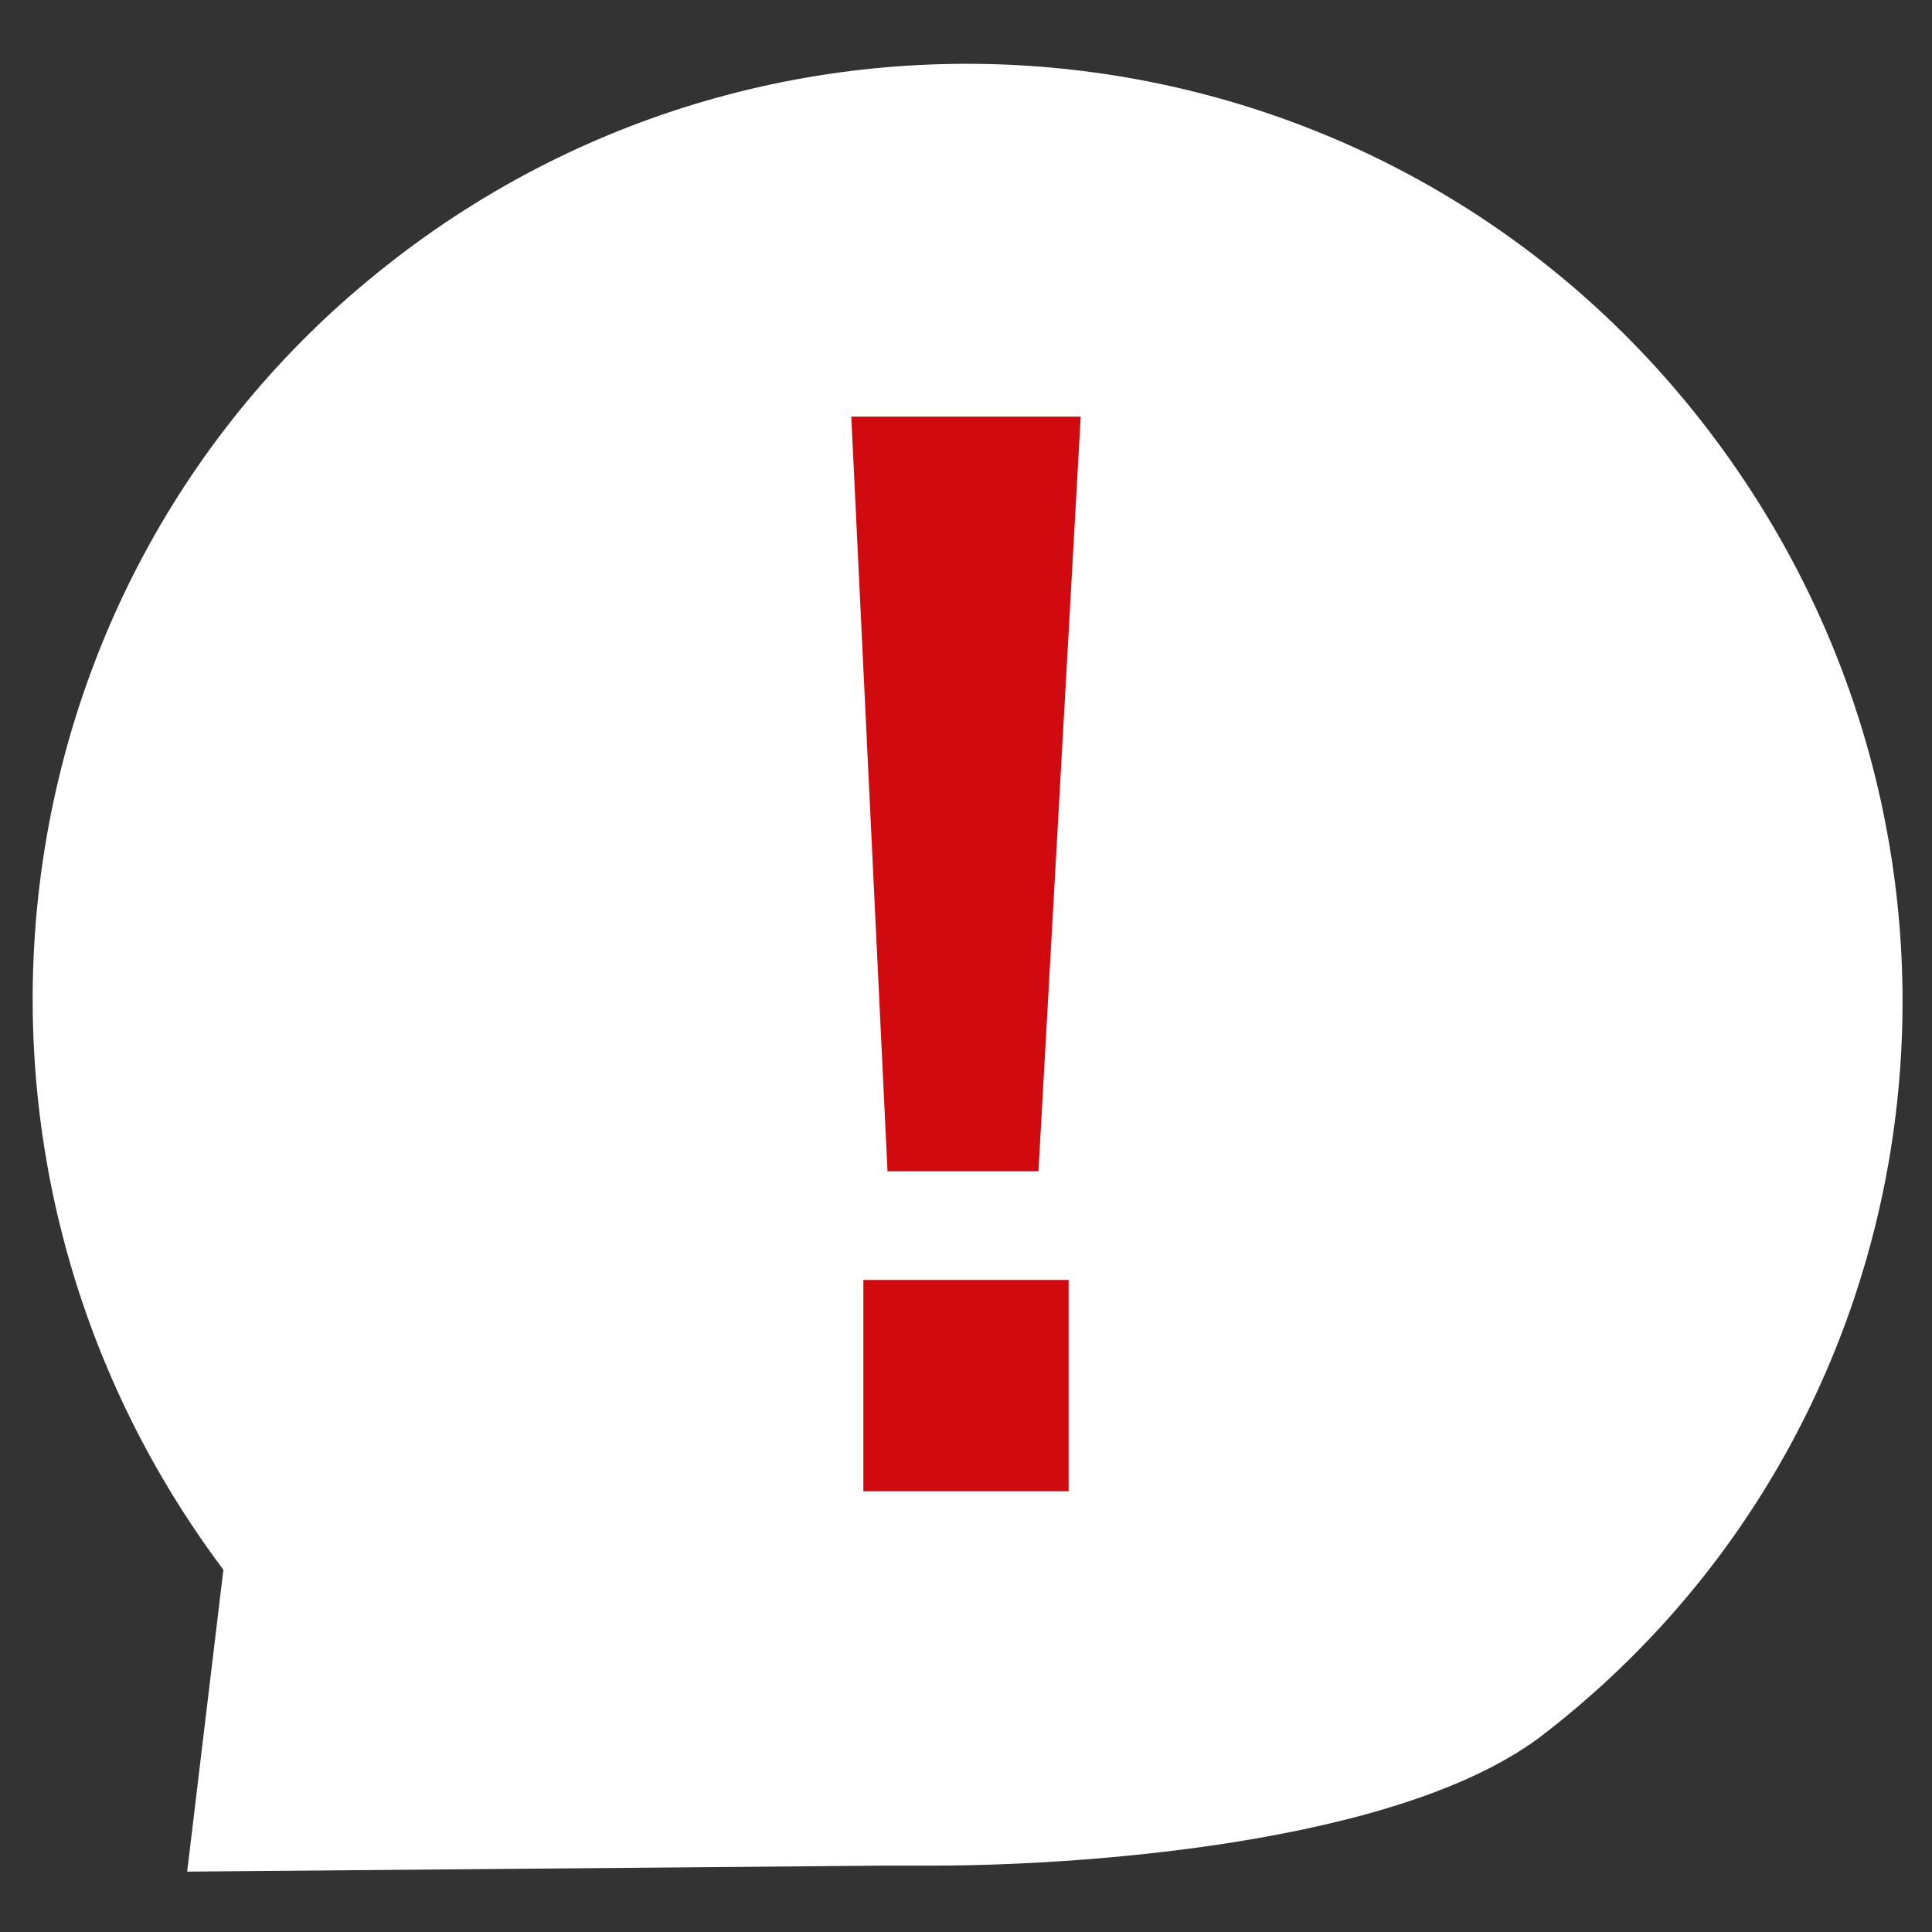 <?xml version="1.0" encoding="utf-8"?>
<!-- Generator: Adobe Illustrator 27.2.0, SVG Export Plug-In . SVG Version: 6.00 Build 0)  -->
<svg version="1.1" id="Layer_1" xmlns="http://www.w3.org/2000/svg" xmlns:xlink="http://www.w3.org/1999/xlink" x="0px" y="0px"
	 viewBox="0 0 32 32" style="enable-background:new 0 0 32 32;" xml:space="preserve">
<rect x="0" y="0" width="32" height="32" fill="#333333" stroke="none"/>
<style type="text/css">
	.st0{fill:#FFFFFF;}
	.st1{fill:#D10A10;}
</style>
<g id="Layer_1_00000181795570449888187480000016440122213320232863_">
	<path id="Path_1312" class="st0" d="M6.4,4.4C13.1-0.9,22.9,0.2,28.2,7s4.1,16.5-2.6,21.7c-2.4,1.9-8,2.2-10.1,2.2
		c-0.5,0-0.8,0-0.8,0L3.1,31l0.6-5C-1.4,19.2-0.2,9.6,6.4,4.4"/>
</g>
<g>
	<path class="st1" d="M14.3,21.2h3.4v3.5h-3.4C14.3,24.7,14.3,21.2,14.3,21.2z M14.1,6.9h3.8l-0.7,12.5h-2.5L14.1,6.9z"/>
</g>
</svg>
